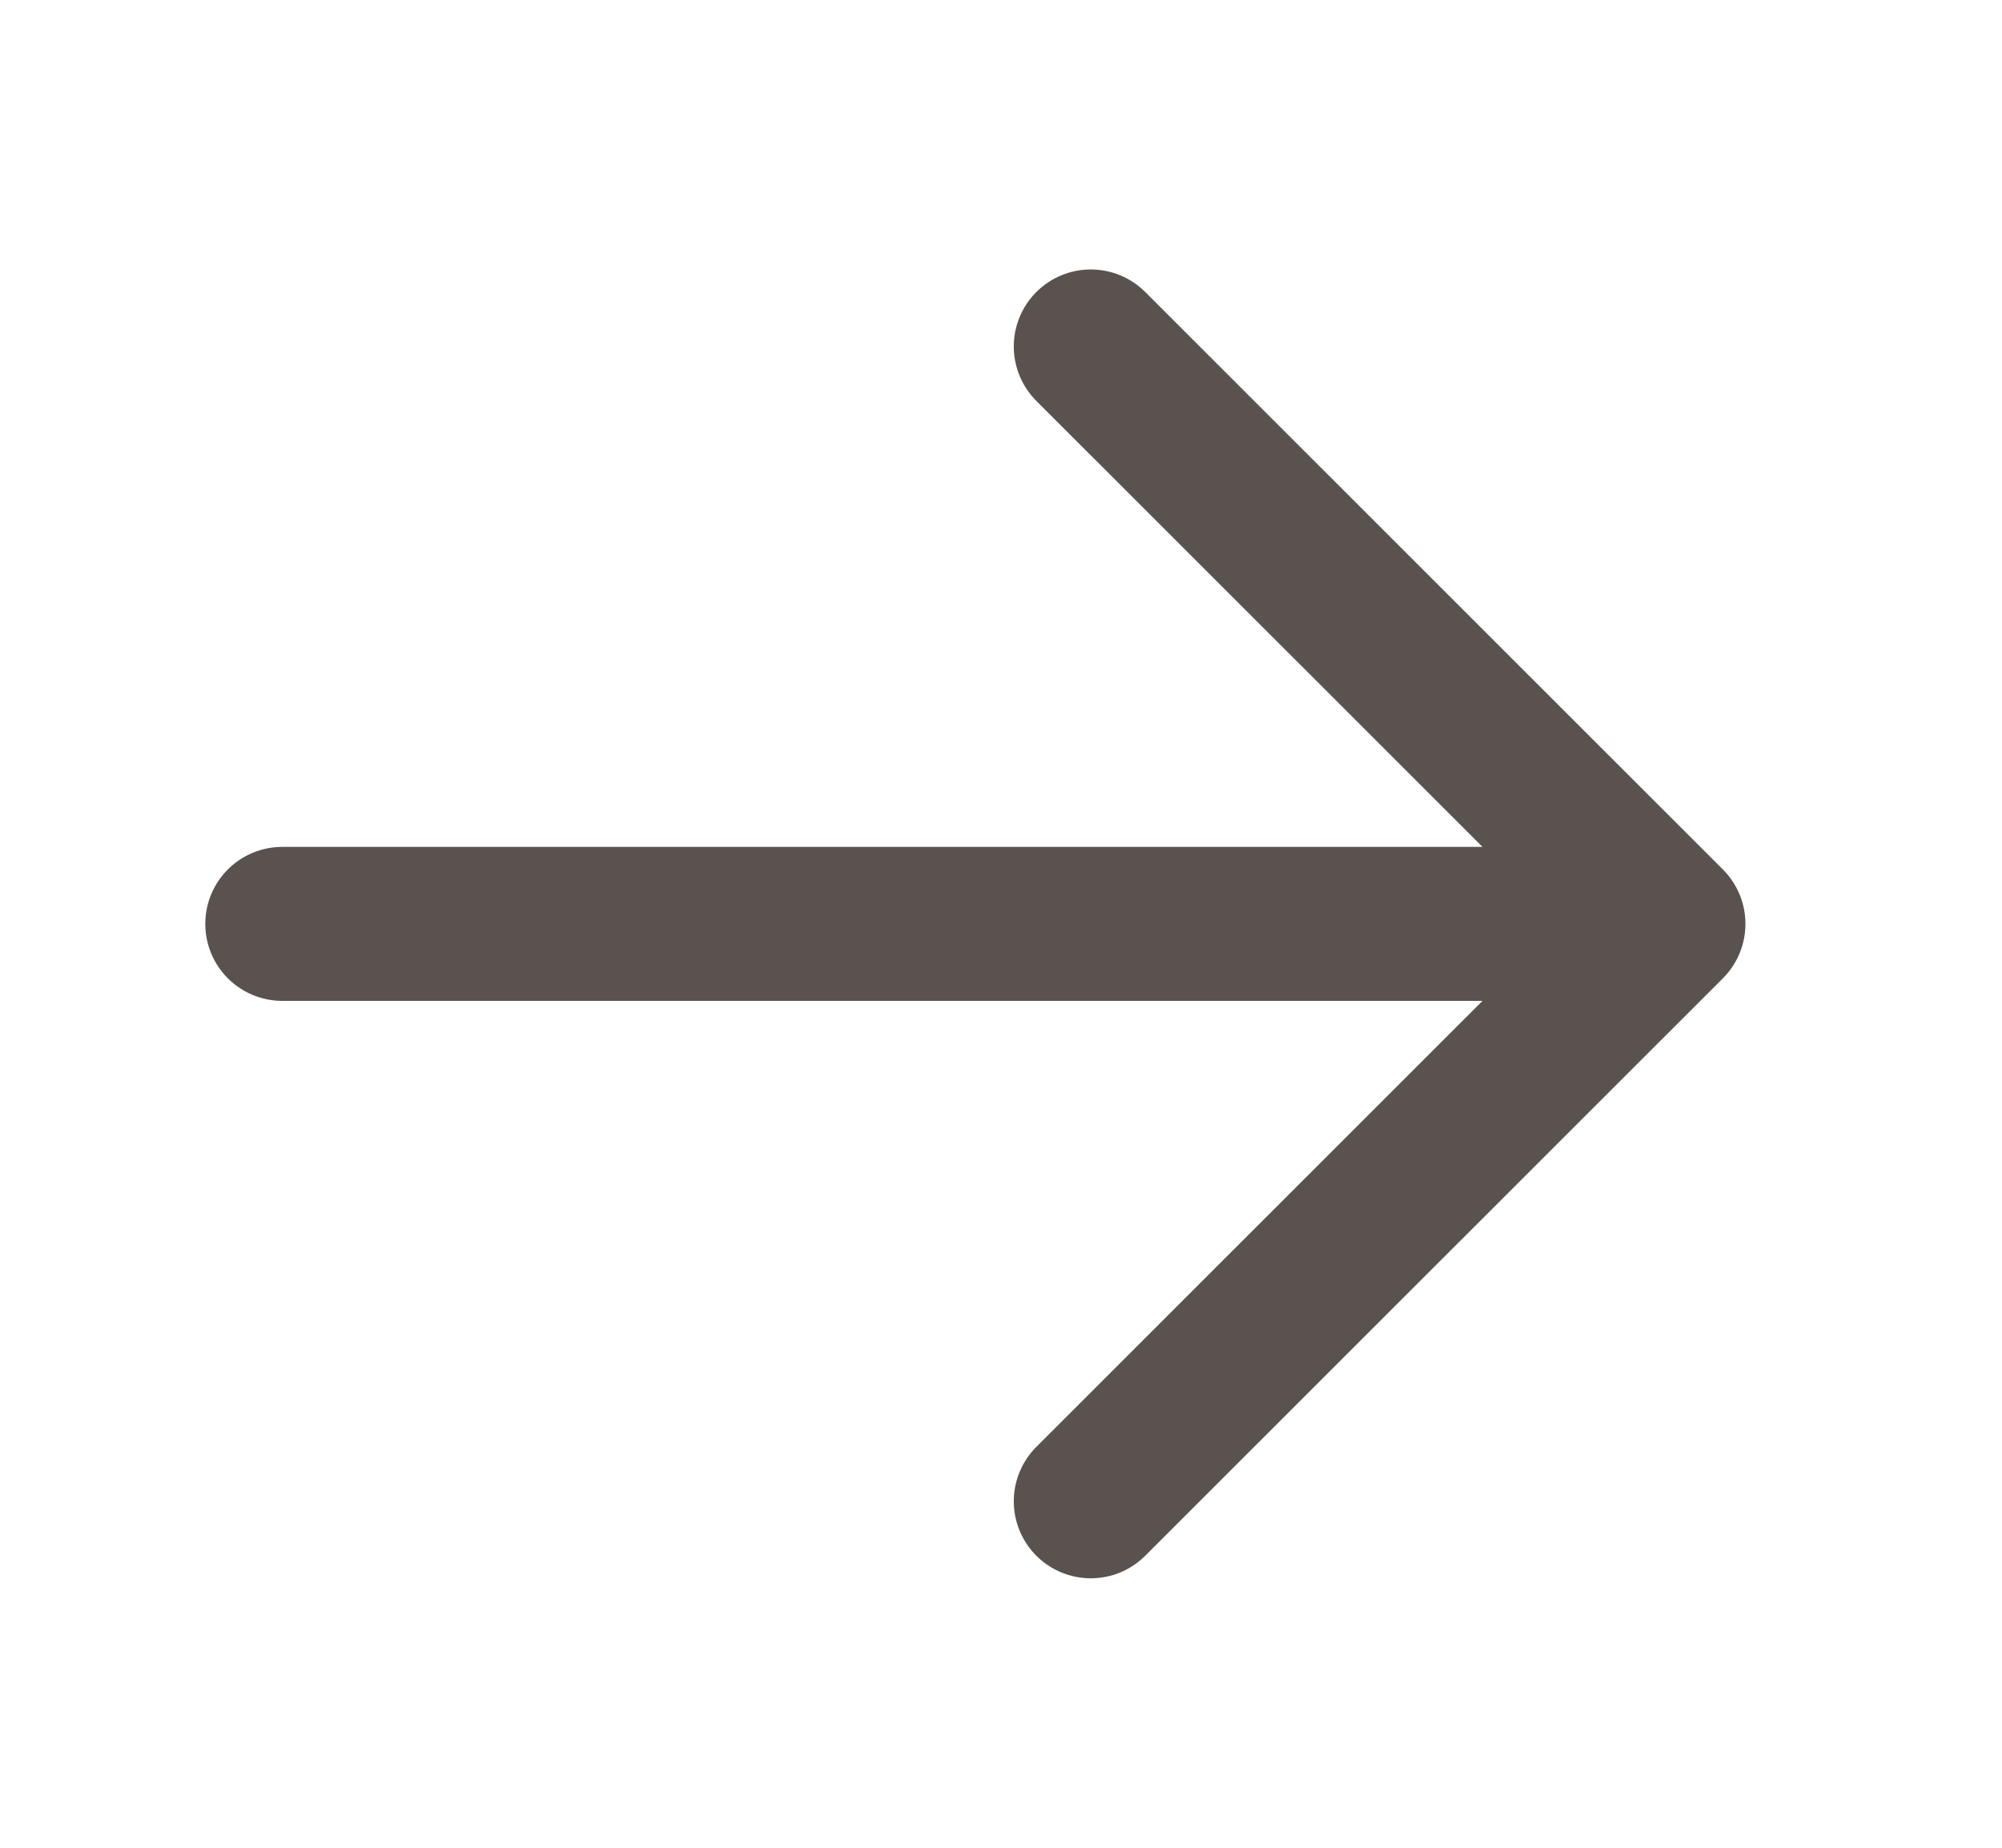 <svg width="13" height="12" viewBox="0 0 13 12" fill="none" xmlns="http://www.w3.org/2000/svg">
<path d="M7.083 2.25L10.834 6M10.834 6L7.083 9.75M10.834 6L1.833 6" stroke="#5A524E" stroke-linecap="round" stroke-linejoin="round"/>
</svg>
